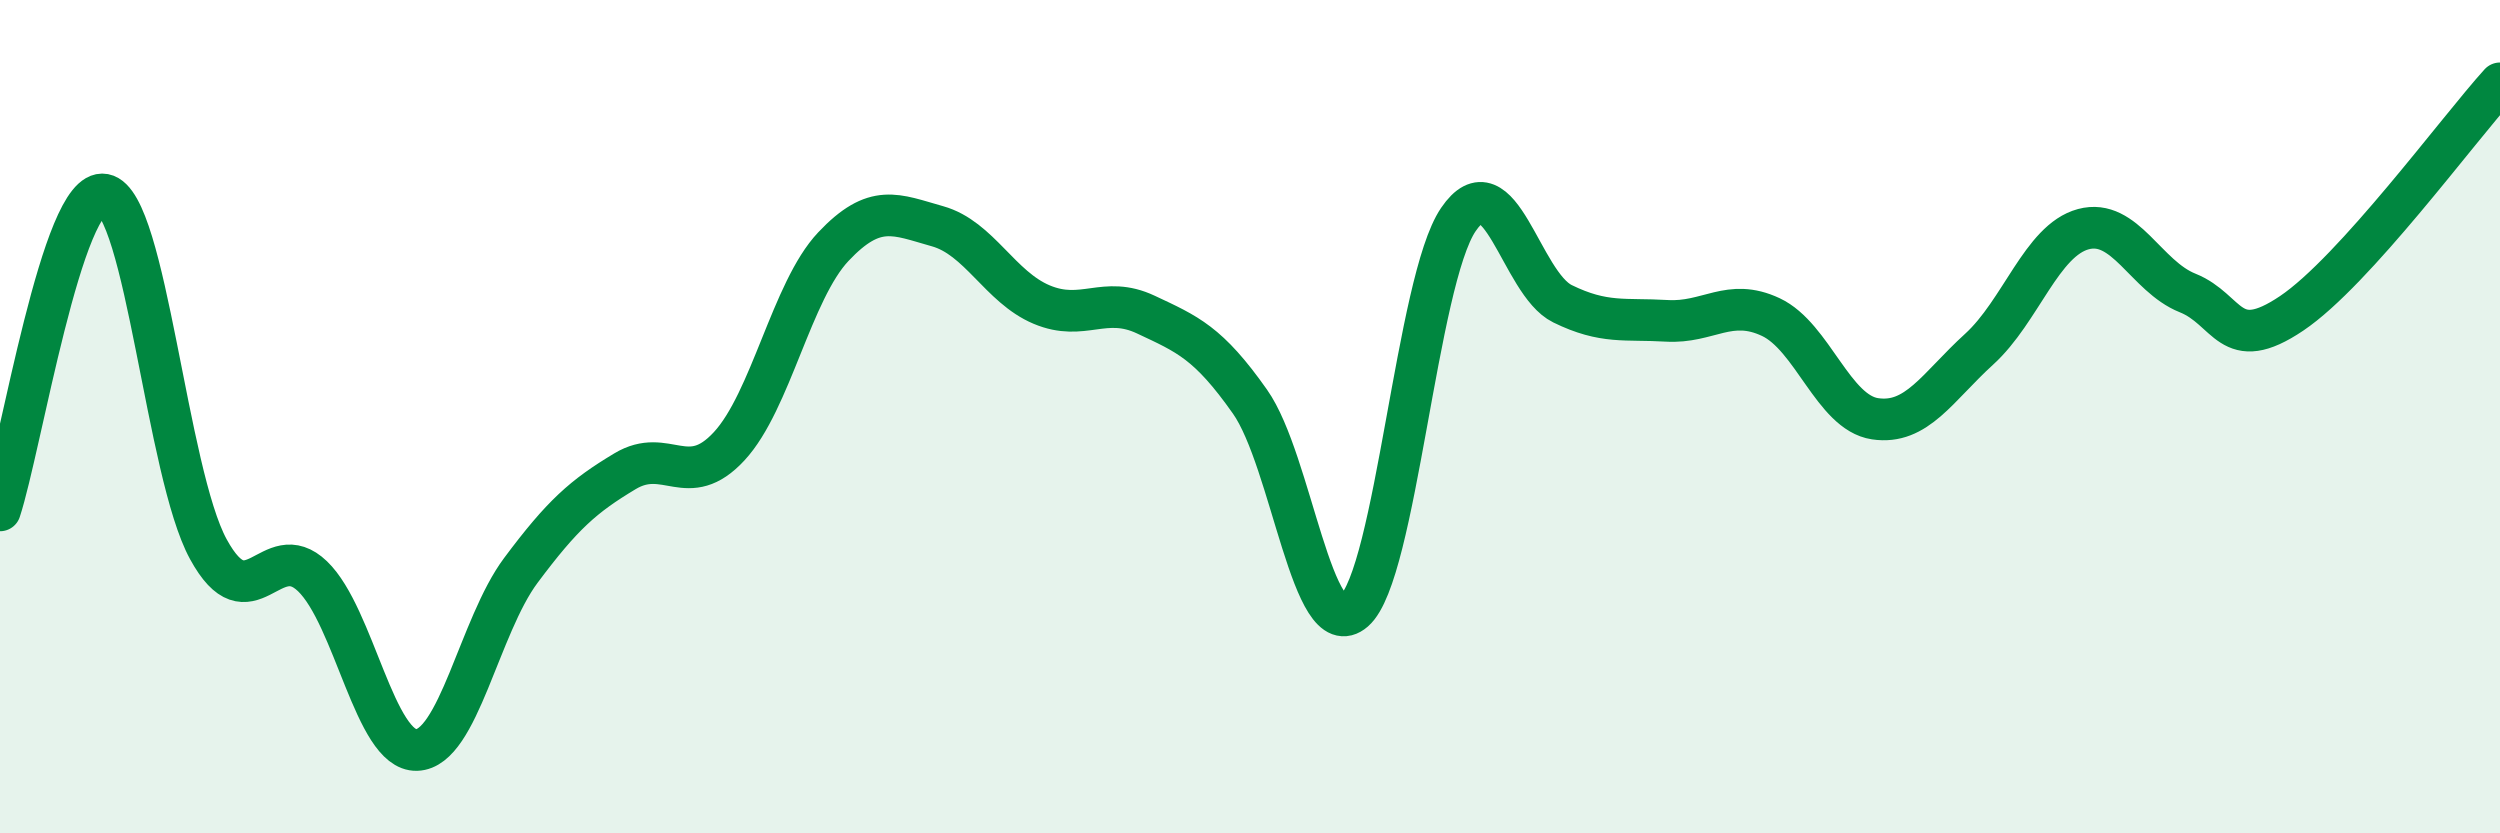 
    <svg width="60" height="20" viewBox="0 0 60 20" xmlns="http://www.w3.org/2000/svg">
      <path
        d="M 0,12.25 C 0.5,10.73 1.5,4.48 2.5,4.67 C 3.5,4.86 4,11.35 5,13.18 C 6,15.01 6.5,12.87 7.5,13.83 C 8.5,14.79 9,18.03 10,18 C 11,17.97 11.5,15.03 12.5,13.69 C 13.5,12.35 14,11.91 15,11.31 C 16,10.71 16.5,11.79 17.5,10.71 C 18.5,9.63 19,6.98 20,5.92 C 21,4.86 21.5,5.15 22.5,5.43 C 23.5,5.71 24,6.89 25,7.31 C 26,7.73 26.5,7.08 27.5,7.55 C 28.5,8.02 29,8.22 30,9.64 C 31,11.06 31.5,15.53 32.5,14.66 C 33.5,13.79 34,6.74 35,5.27 C 36,3.8 36.5,6.8 37.5,7.29 C 38.5,7.78 39,7.64 40,7.7 C 41,7.76 41.5,7.14 42.5,7.61 C 43.5,8.08 44,9.9 45,10.05 C 46,10.2 46.5,9.29 47.5,8.38 C 48.5,7.47 49,5.77 50,5.5 C 51,5.23 51.5,6.63 52.5,7.03 C 53.5,7.43 53.5,8.53 55,7.52 C 56.5,6.51 59,3.1 60,2L60 20L0 20Z"
        fill="#008740"
        opacity="0.1"
        stroke-linecap="round"
        stroke-linejoin="round"
      />
      <path
        d="M 0,12.25 C 0.5,10.73 1.5,4.48 2.5,4.67 C 3.5,4.86 4,11.35 5,13.18 C 6,15.01 6.5,12.87 7.5,13.83 C 8.5,14.79 9,18.03 10,18 C 11,17.97 11.5,15.03 12.5,13.69 C 13.5,12.35 14,11.91 15,11.31 C 16,10.71 16.5,11.79 17.5,10.71 C 18.5,9.63 19,6.98 20,5.92 C 21,4.86 21.5,5.15 22.5,5.43 C 23.5,5.71 24,6.89 25,7.31 C 26,7.73 26.5,7.08 27.5,7.55 C 28.5,8.02 29,8.22 30,9.64 C 31,11.06 31.5,15.53 32.5,14.66 C 33.5,13.79 34,6.74 35,5.27 C 36,3.8 36.5,6.8 37.5,7.29 C 38.5,7.78 39,7.64 40,7.7 C 41,7.76 41.5,7.14 42.5,7.61 C 43.5,8.08 44,9.9 45,10.05 C 46,10.2 46.5,9.29 47.5,8.38 C 48.5,7.47 49,5.77 50,5.5 C 51,5.23 51.5,6.63 52.5,7.03 C 53.5,7.43 53.5,8.53 55,7.52 C 56.5,6.51 59,3.1 60,2"
        stroke="#008740"
        stroke-width="1"
        fill="none"
        stroke-linecap="round"
        stroke-linejoin="round"
      />
    </svg>
  
